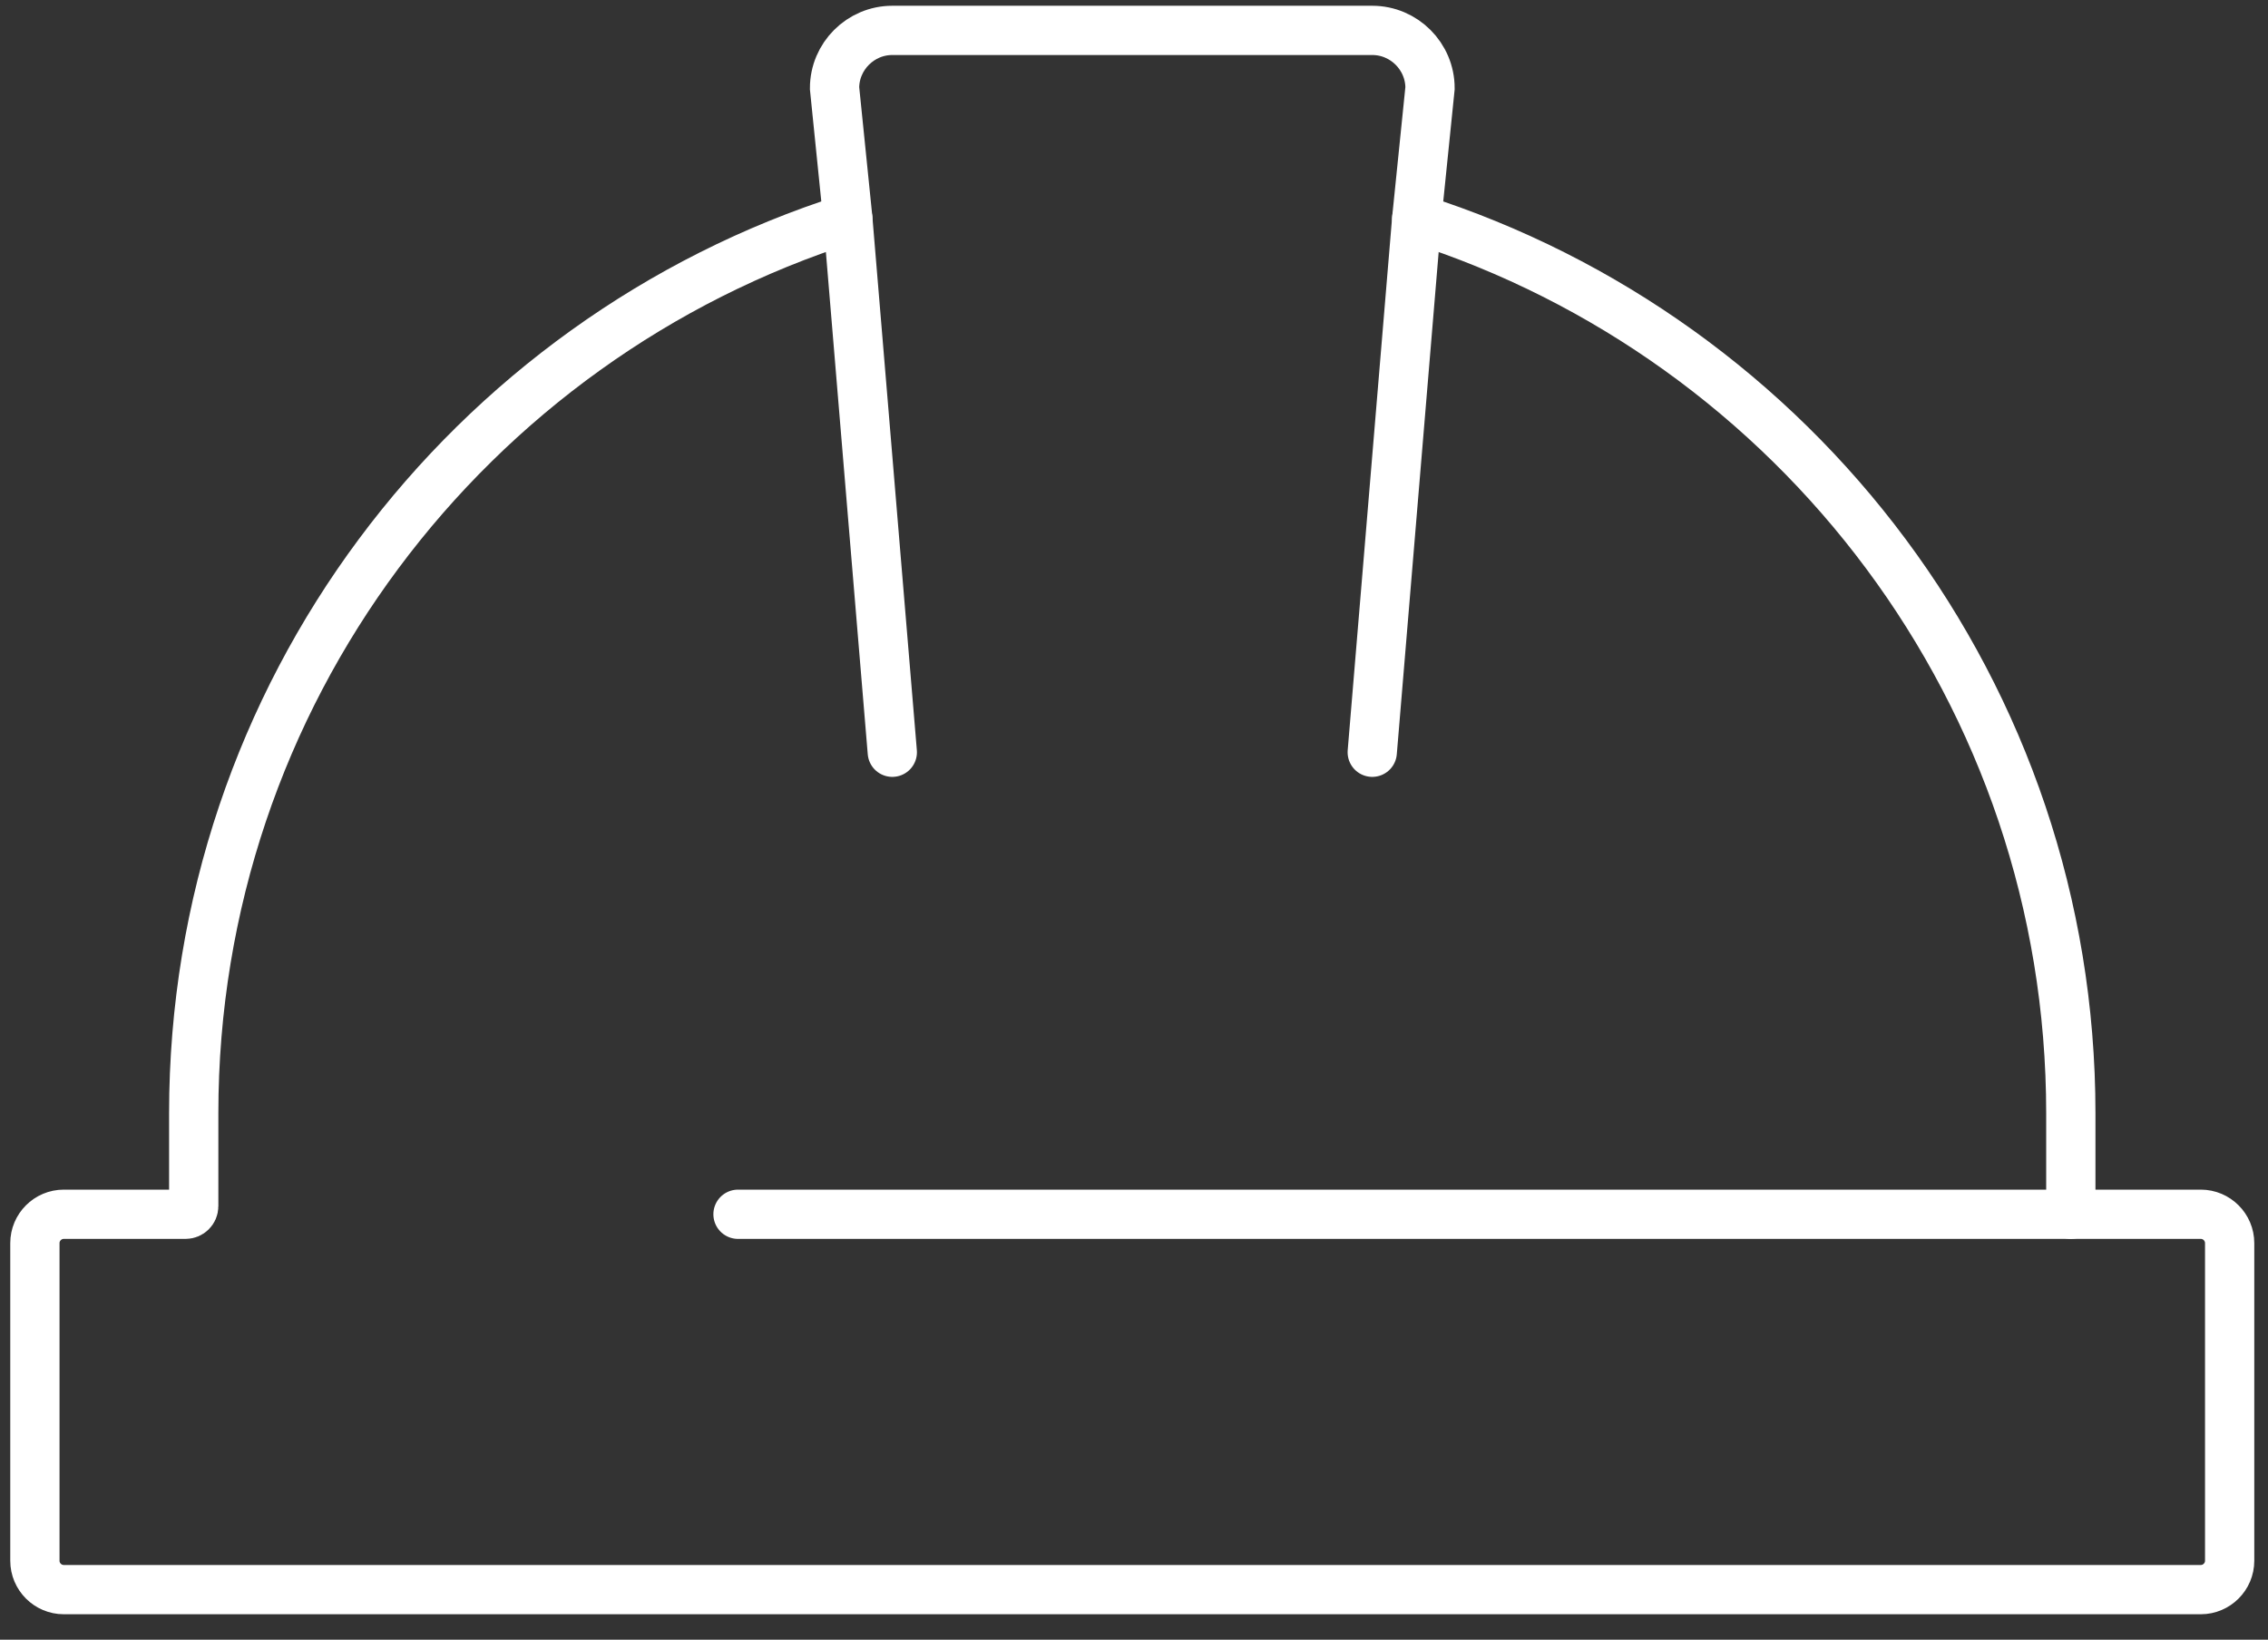 <?xml version="1.0" encoding="UTF-8" ?>
<svg width="65" height="47" viewBox="0 0 65 47" fill="none" xmlns="http://www.w3.org/2000/svg">
<rect x="0" y="0" width="65" height="47" fill="#333333" stroke="none"/>
<path d="M40.603 6.267C51.47 9.727 59.349 19.89 59.349 31.908V34.805" stroke="white" stroke-width="1.412" stroke-miterlimit="10" stroke-linecap="round"/>
<path d="M24.298 6.267C13.431 9.719 5.552 19.89 5.552 31.908V34.573C5.552 34.705 5.444 34.805 5.32 34.805H1.828C1.372 34.805 1 35.177 1 35.632V44.736C1 45.192 1.372 45.564 1.828 45.564H63.074C63.529 45.564 63.901 45.192 63.901 44.736V35.632C63.901 35.177 63.529 34.805 63.074 34.805H21.151" stroke="white" stroke-width="1.412" stroke-miterlimit="10" stroke-linecap="round"/>
<path d="M39.328 21.562L40.603 6.267L40.984 2.526C40.984 1.616 40.239 0.871 39.328 0.871H25.573C24.663 0.871 23.918 1.616 23.918 2.526L24.298 6.267L25.573 21.562" stroke="white" stroke-width="1.412" stroke-miterlimit="10" stroke-linecap="round"/>
</svg>
